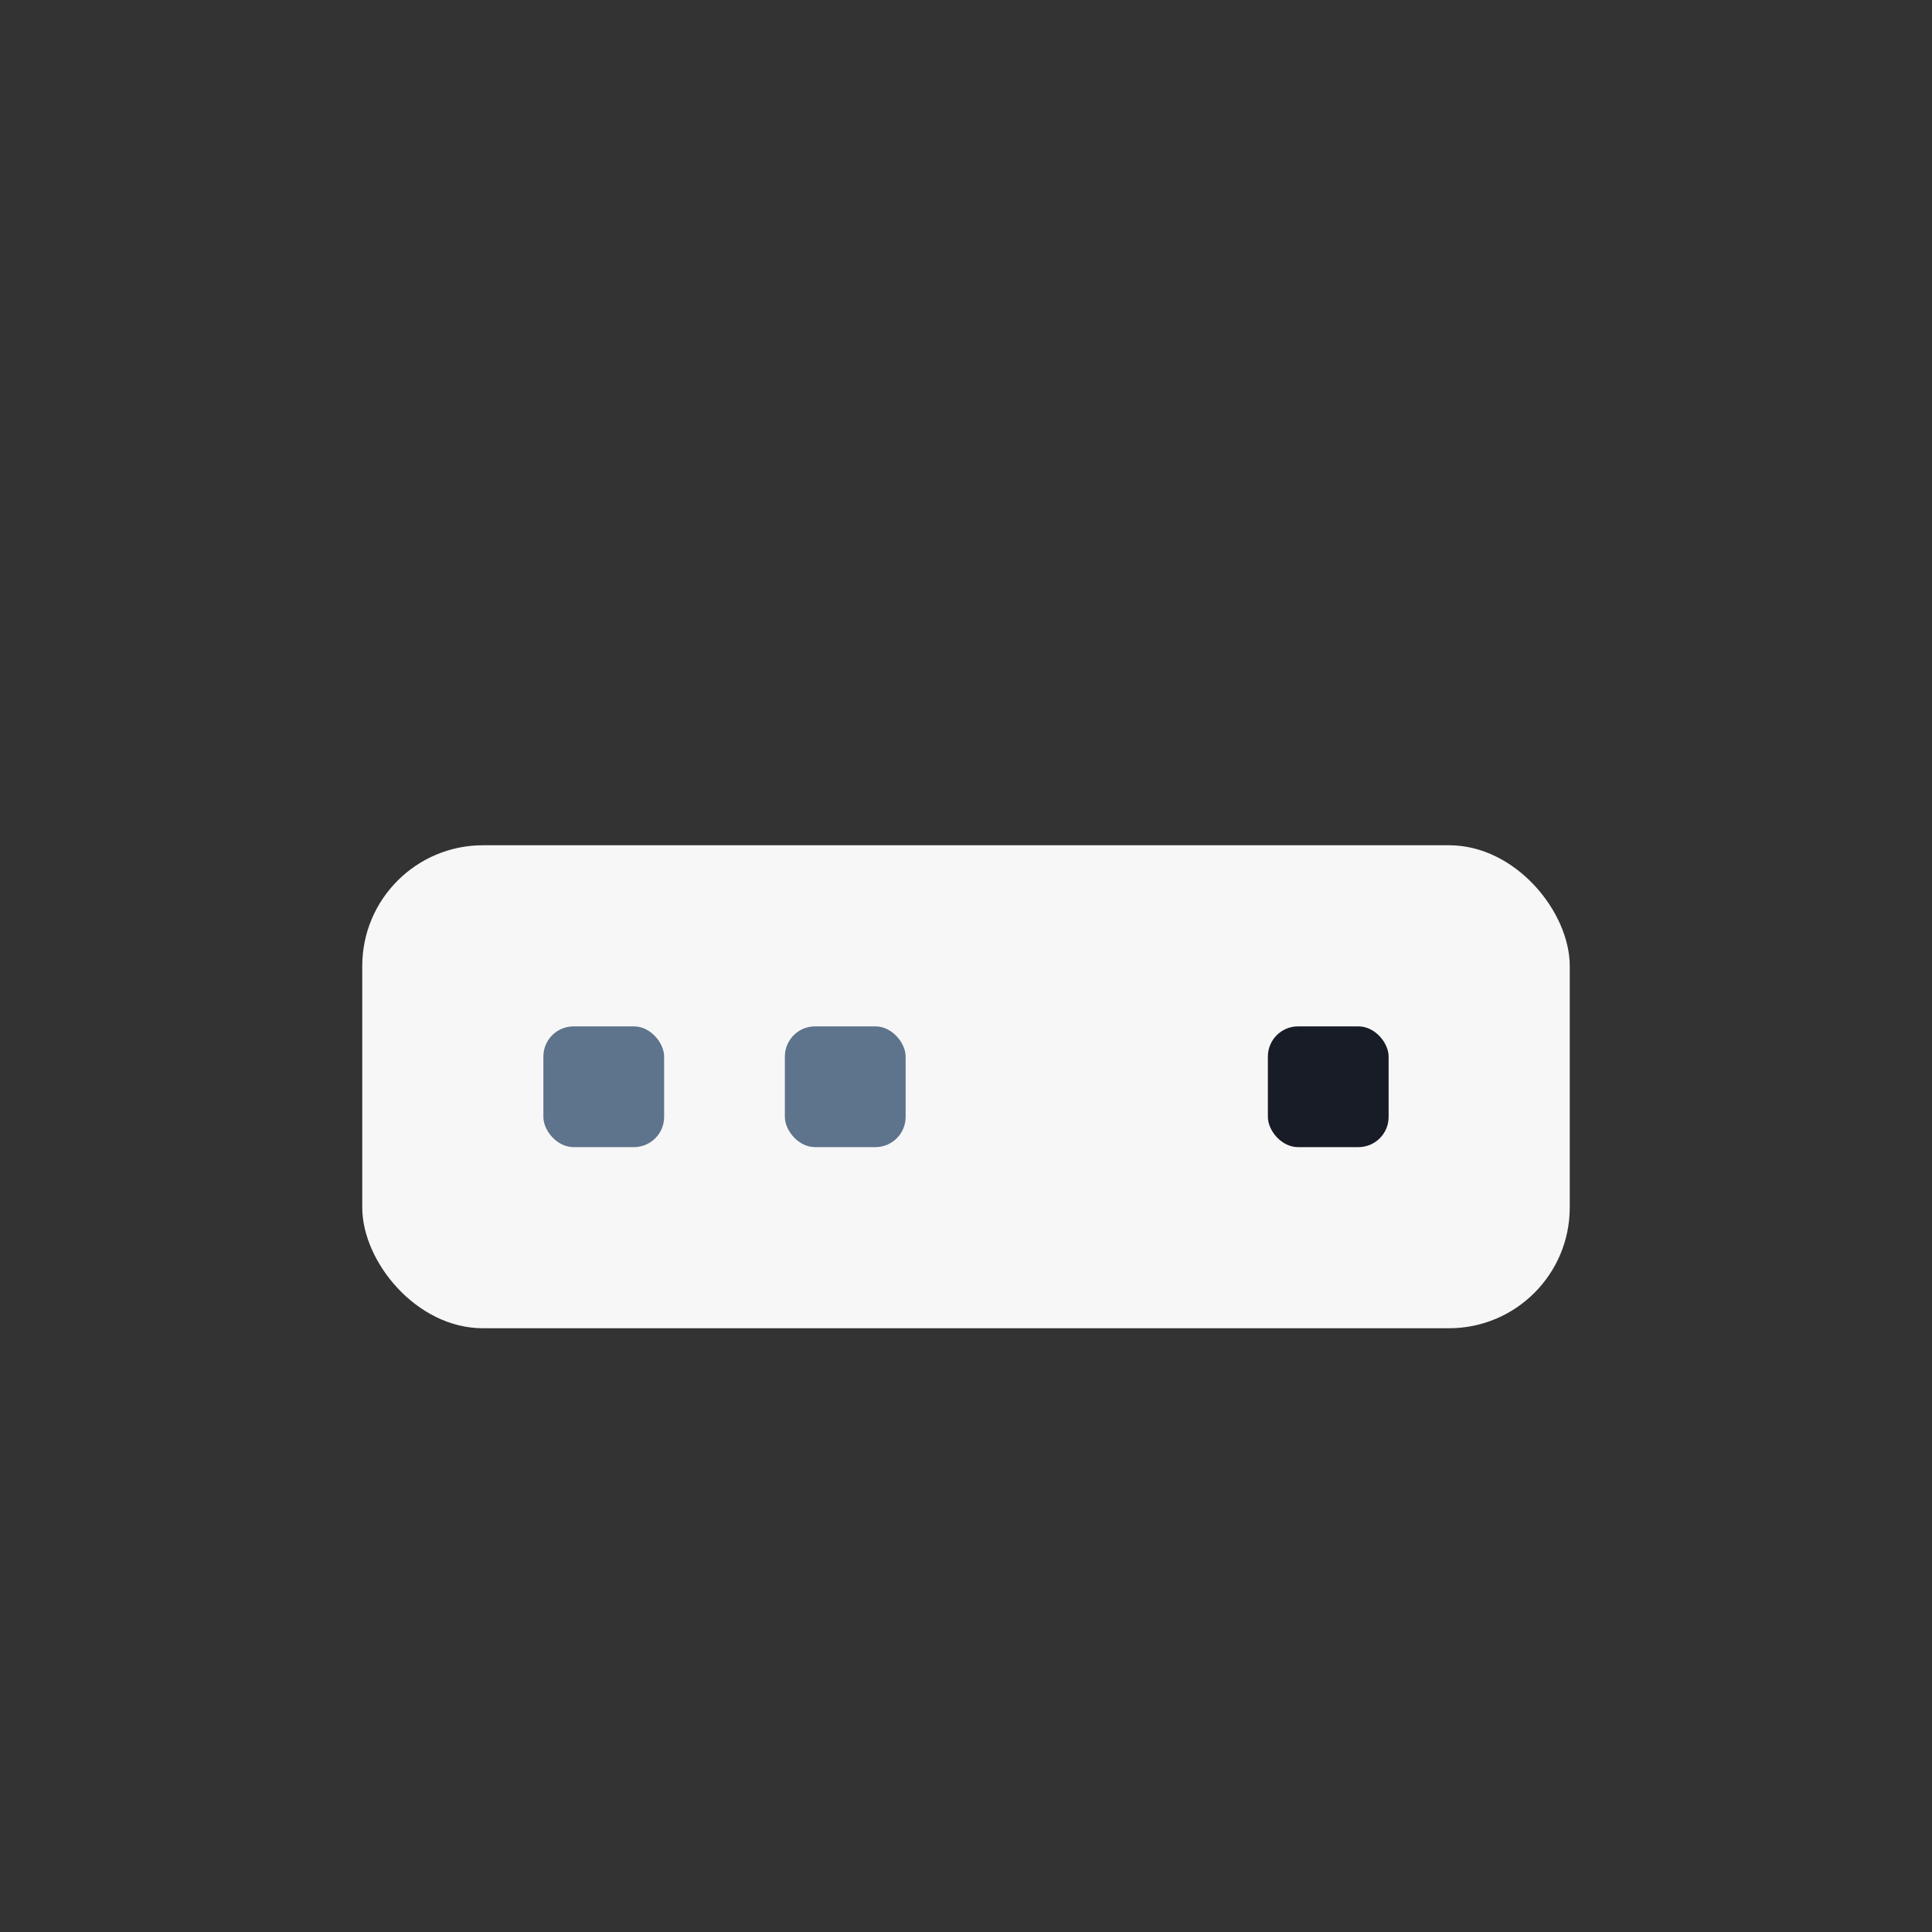 <?xml version="1.0" encoding="UTF-8"?>
<svg xmlns="http://www.w3.org/2000/svg" width="32" height="32" viewBox="0 0 32 32"><rect x="0" y="0" width="32" height="32" fill="#333333" stroke="none"/><rect x="6" y="14" width="20" height="8" rx="2" fill="#F7F7F7"/><rect x="9" y="17" width="2" height="2" rx="0.5" fill="#5E738C"/><rect x="13" y="17" width="2" height="2" rx="0.5" fill="#5E738C"/><rect x="21" y="17" width="2" height="2" rx="0.5" fill="#181C27"/></svg>